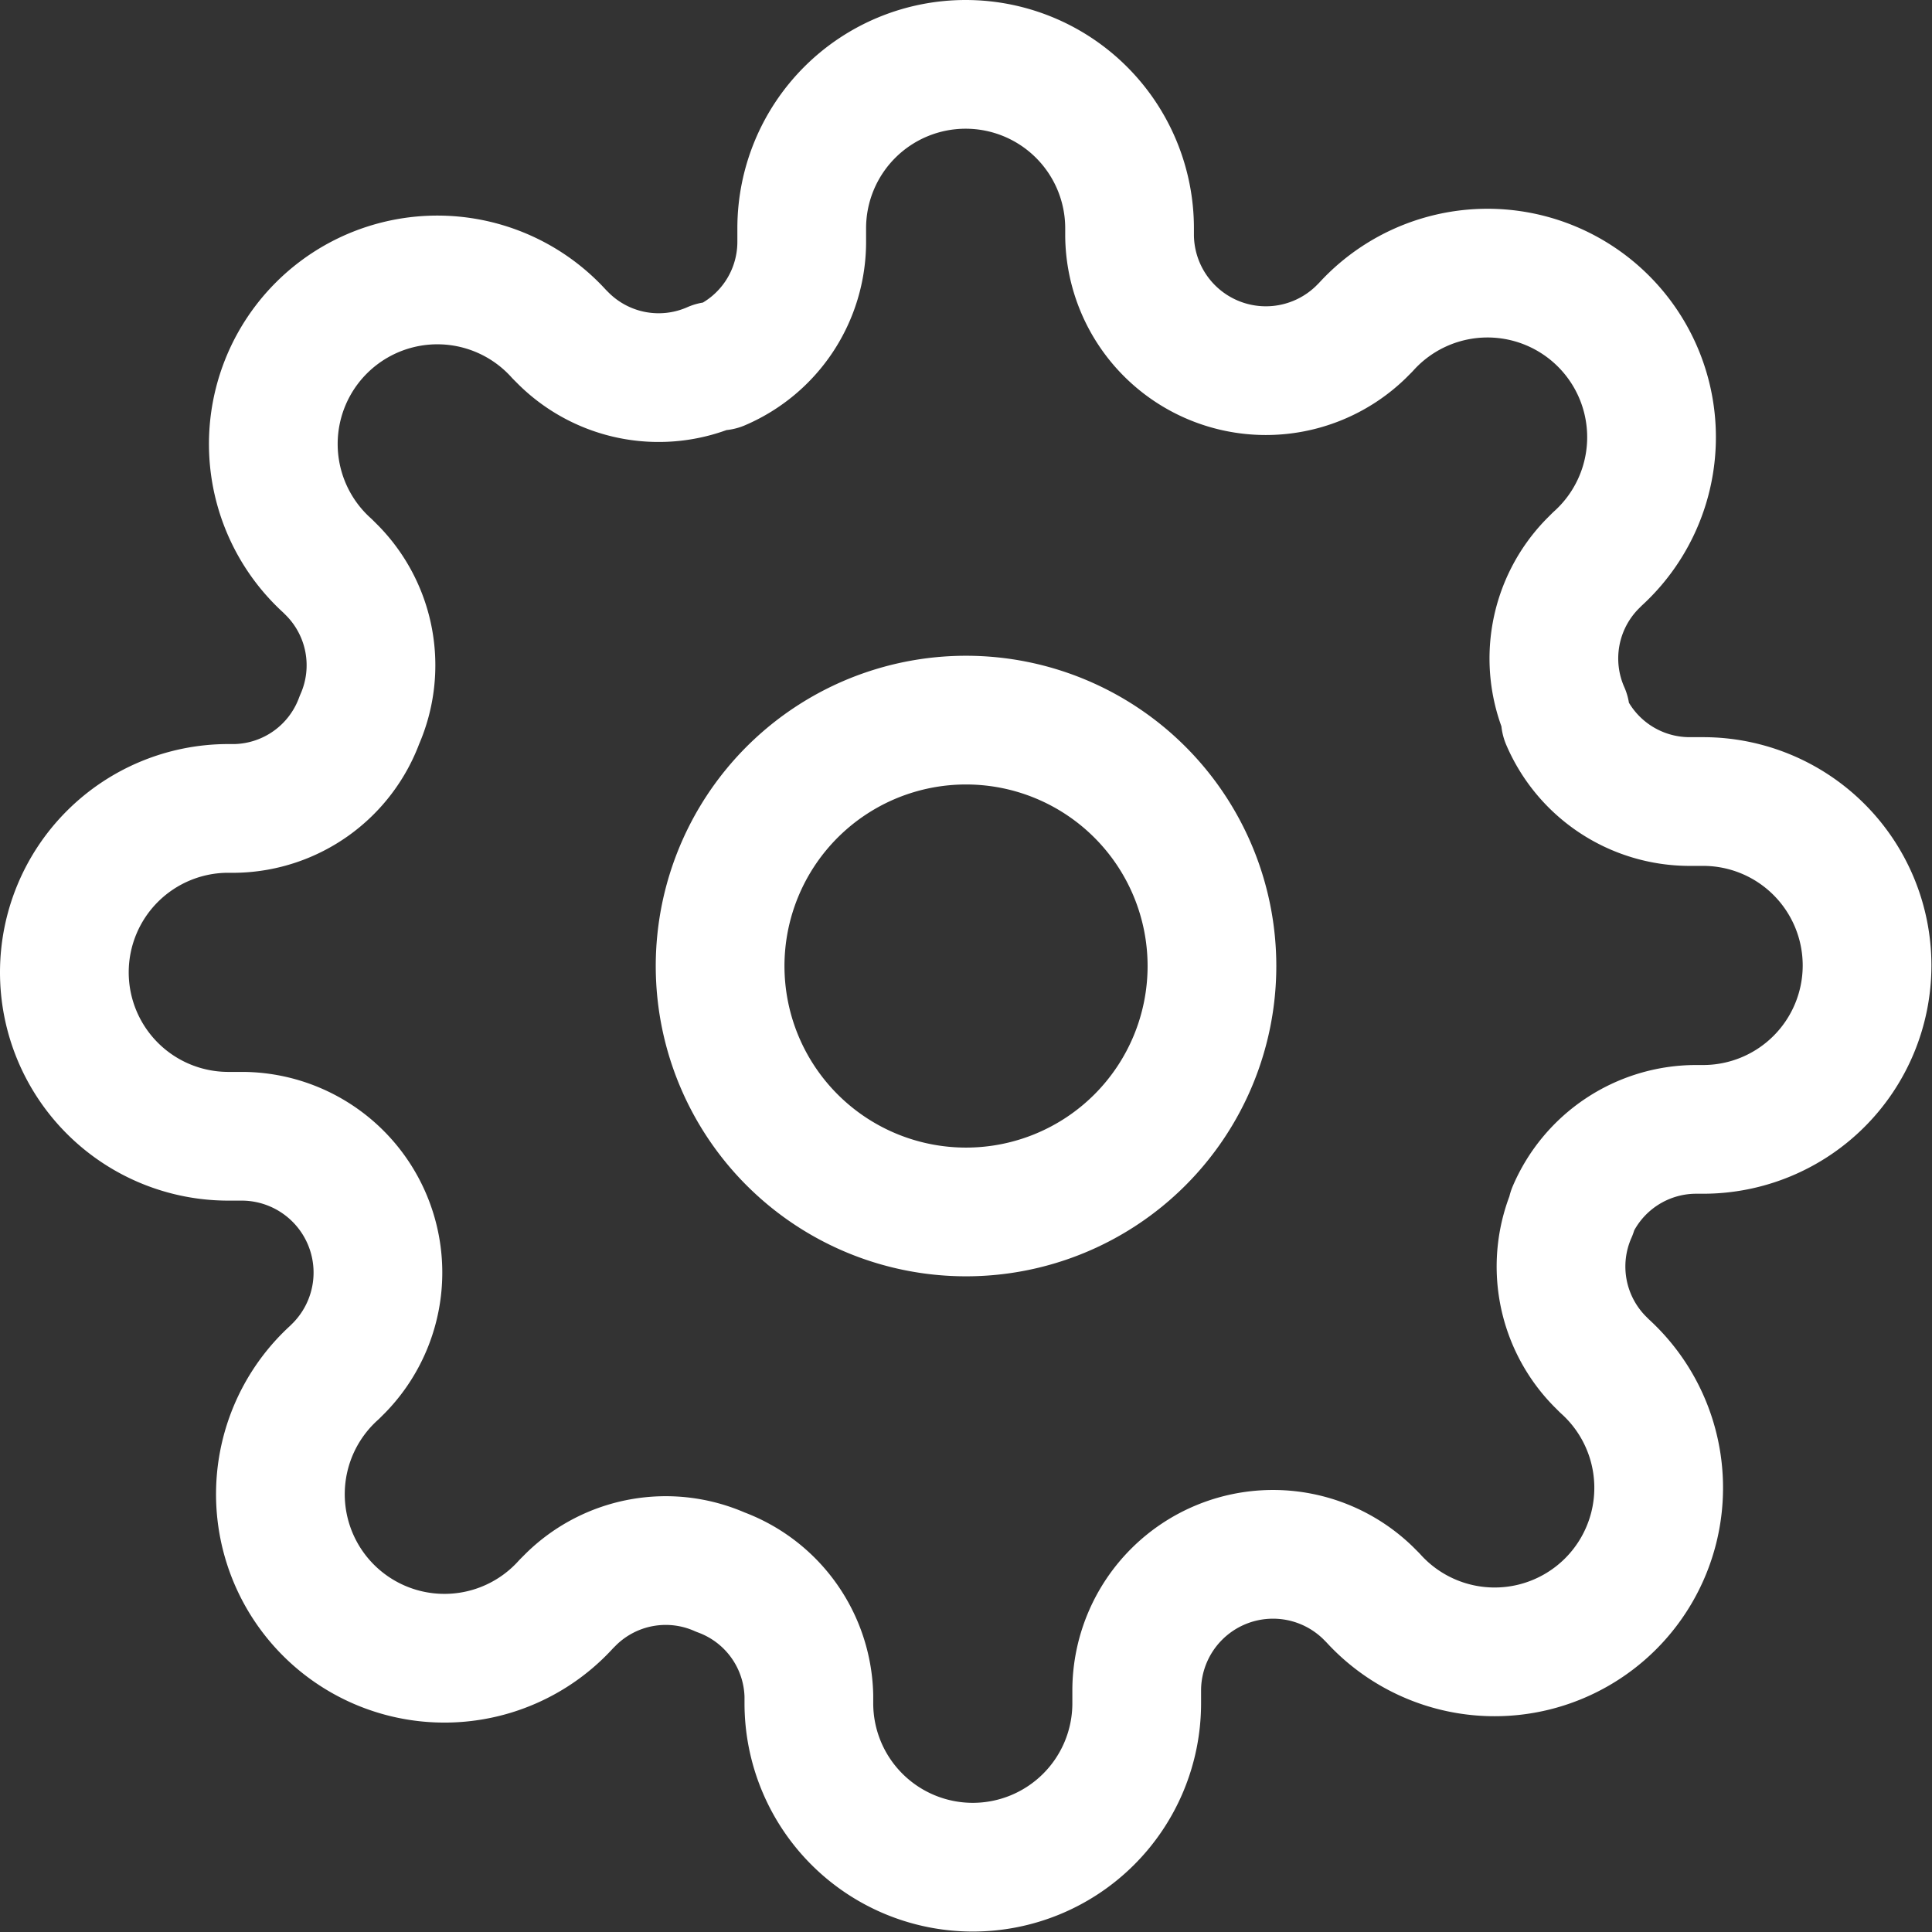 <svg xmlns="http://www.w3.org/2000/svg" width="30.019" height="30.019" viewBox="0 0 30.019 30.019">
  <rect x="0" y="0" width="30.019" height="30.019" fill="#333333" stroke="none"/>
  <g id="Icon_feather-settings" data-name="Icon feather-settings" transform="translate(-0.5 -0.5)">
    <path id="Path_1047" data-name="Path 1047" d="M21.142,17.321A3.821,3.821,0,1,1,17.321,13.5,3.821,3.821,0,0,1,21.142,17.321Z" transform="translate(-1.811 -1.811)" fill="none" stroke="#fff" stroke-linecap="round" stroke-linejoin="round" stroke-width="2"/>
    <path id="Path_1048" data-name="Path 1048" d="M24.934,19.33a2.1,2.1,0,0,0,.42,2.318l.076.076a2.549,2.549,0,1,1-3.6,3.6l-.076-.076a2.118,2.118,0,0,0-3.592,1.5v.217a2.547,2.547,0,0,1-5.094,0v-.115a2.1,2.1,0,0,0-1.375-1.923,2.1,2.1,0,0,0-2.318.42l-.076.076a2.549,2.549,0,1,1-3.6-3.6l.076-.076a2.118,2.118,0,0,0-1.5-3.592H4.047a2.547,2.547,0,1,1,0-5.094h.115a2.1,2.1,0,0,0,1.923-1.375,2.1,2.1,0,0,0-.42-2.318l-.076-.076a2.549,2.549,0,1,1,3.6-3.6l.076.076a2.1,2.1,0,0,0,2.318.42h.1a2.1,2.1,0,0,0,1.274-1.923V4.047a2.547,2.547,0,0,1,5.094,0v.115a2.118,2.118,0,0,0,3.592,1.5l.076-.076a2.549,2.549,0,1,1,3.6,3.6l-.076.076a2.1,2.1,0,0,0-.42,2.318v.1a2.1,2.1,0,0,0,1.923,1.274h.217a2.547,2.547,0,0,1,0,5.094h-.115a2.1,2.1,0,0,0-1.923,1.274Z" transform="translate(0 0)" fill="none" stroke="#fff" stroke-linecap="round" stroke-linejoin="round" stroke-width="2"/>
  </g>
</svg>
